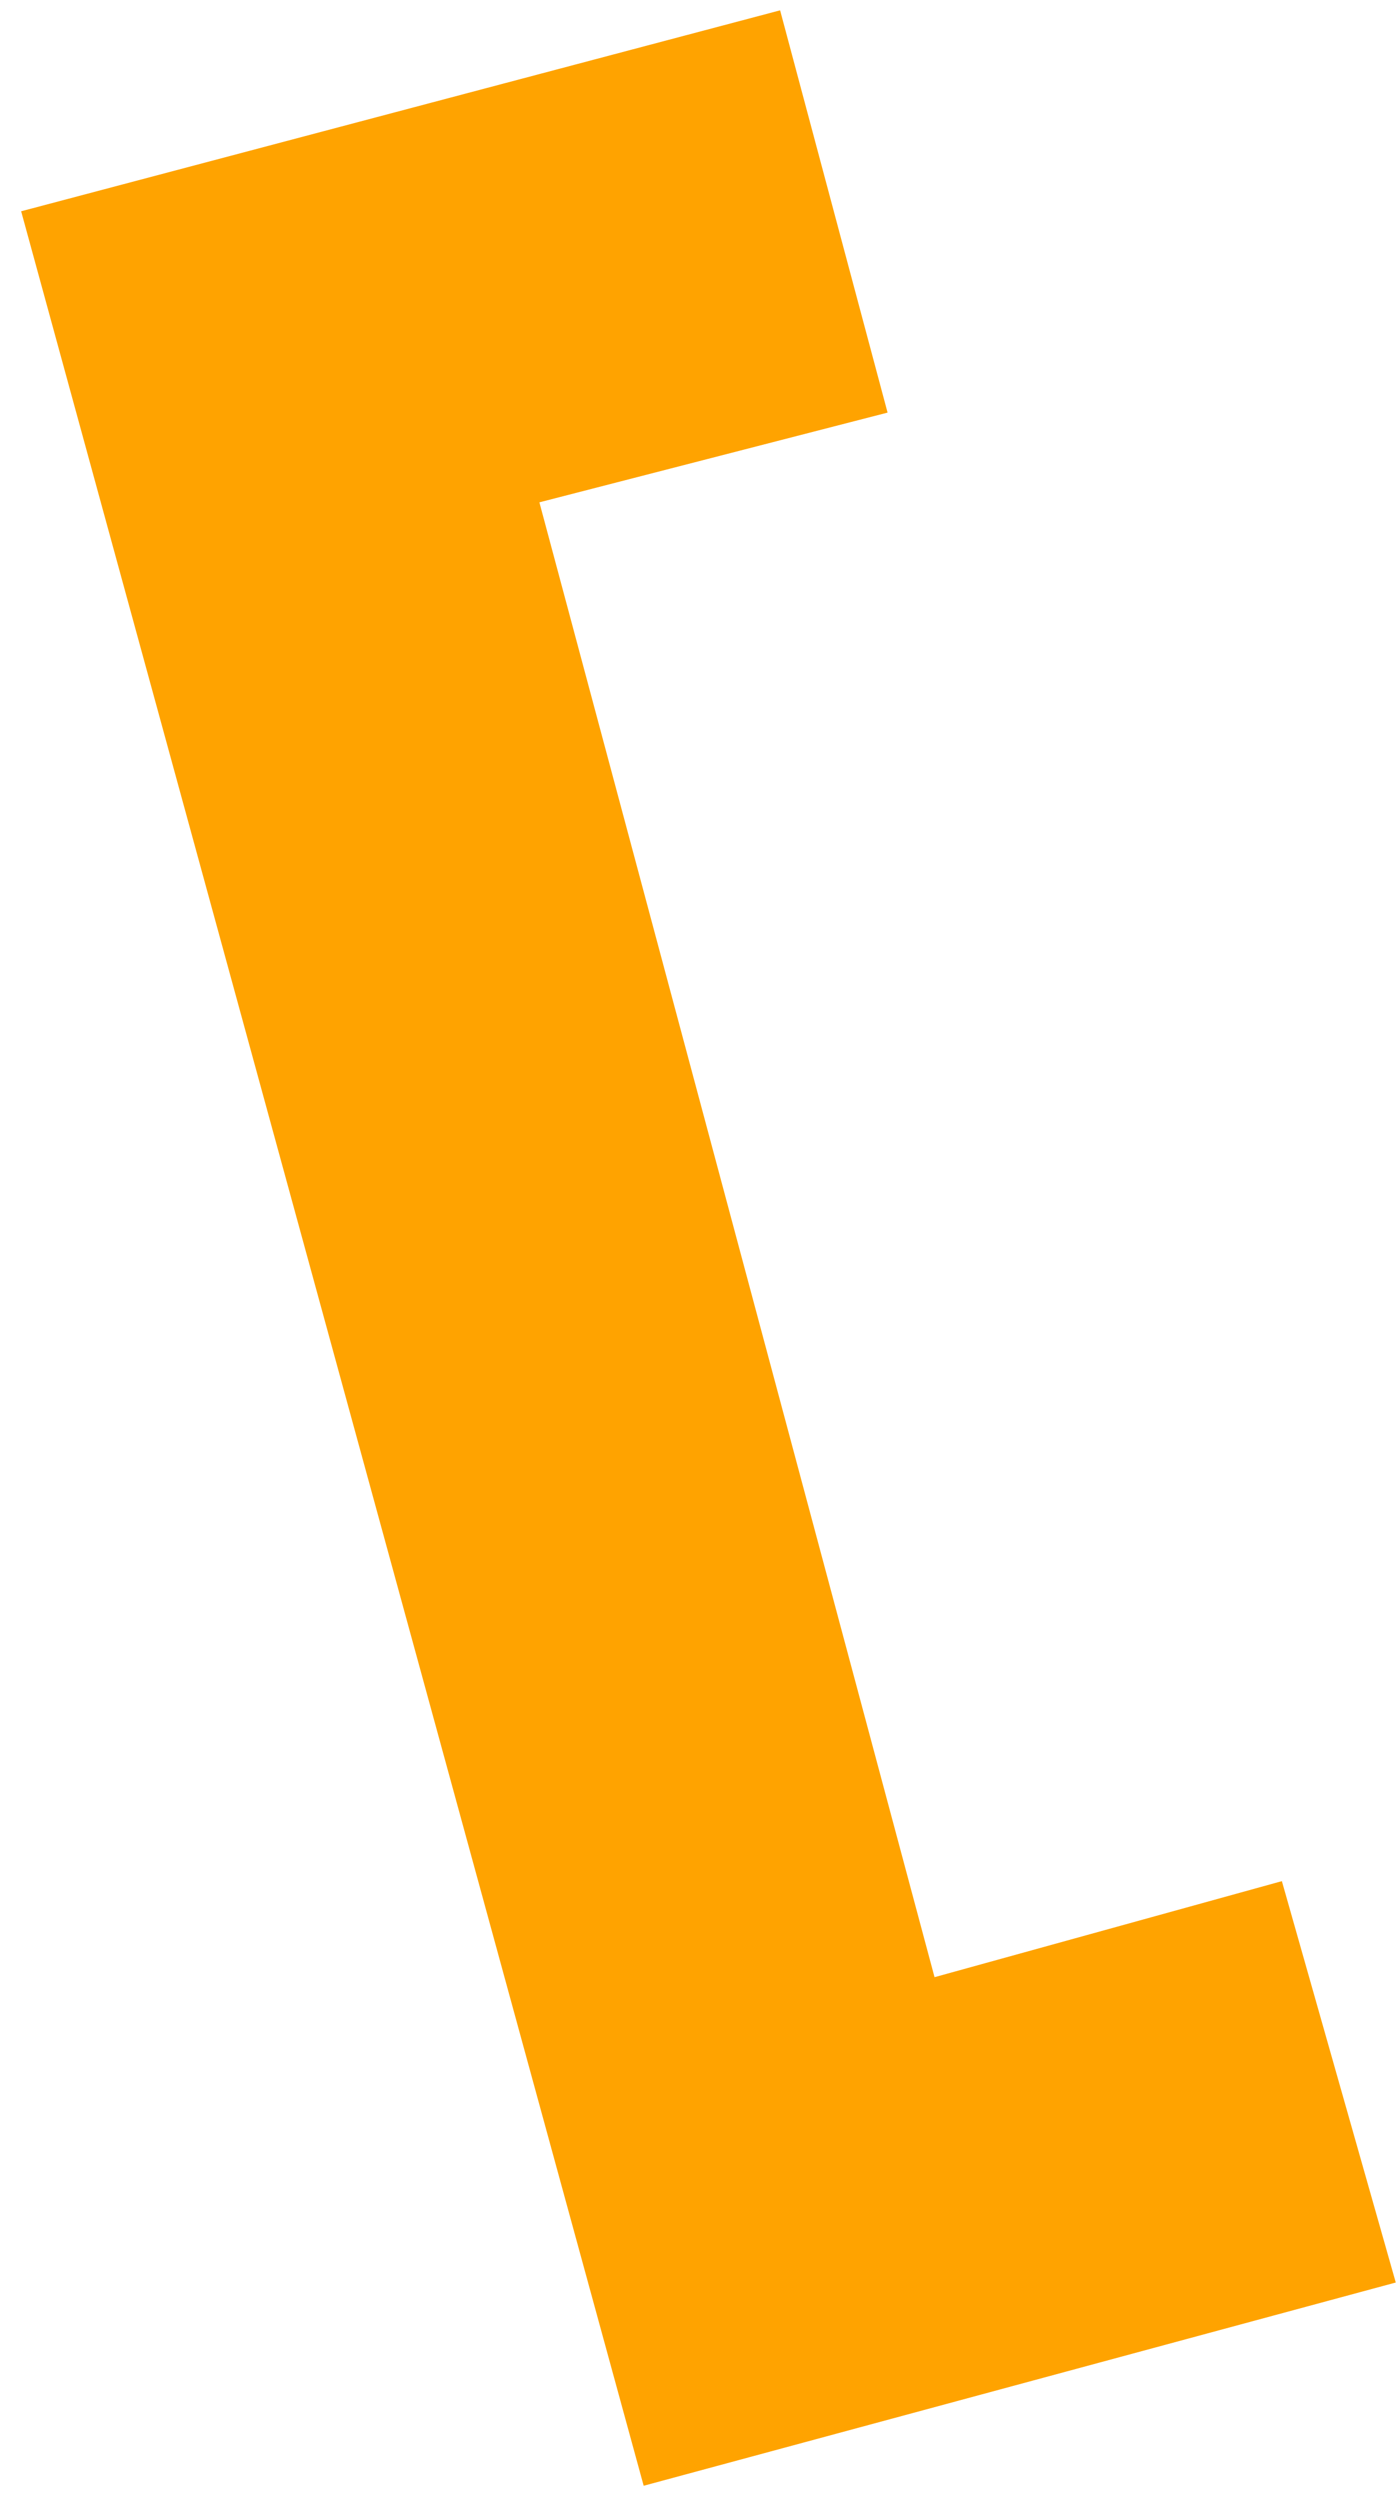 <svg xmlns="http://www.w3.org/2000/svg" width="47" height="84" viewBox="0 0 47 84" fill="none"><path d="M26.227 0.347L0.711 7.099L21.64 83.52L46.925 76.691L43.096 63.205L31.419 66.432L18.134 16.878L29.84 13.863L26.227 0.347Z" fill="#FFA300"></path></svg>
